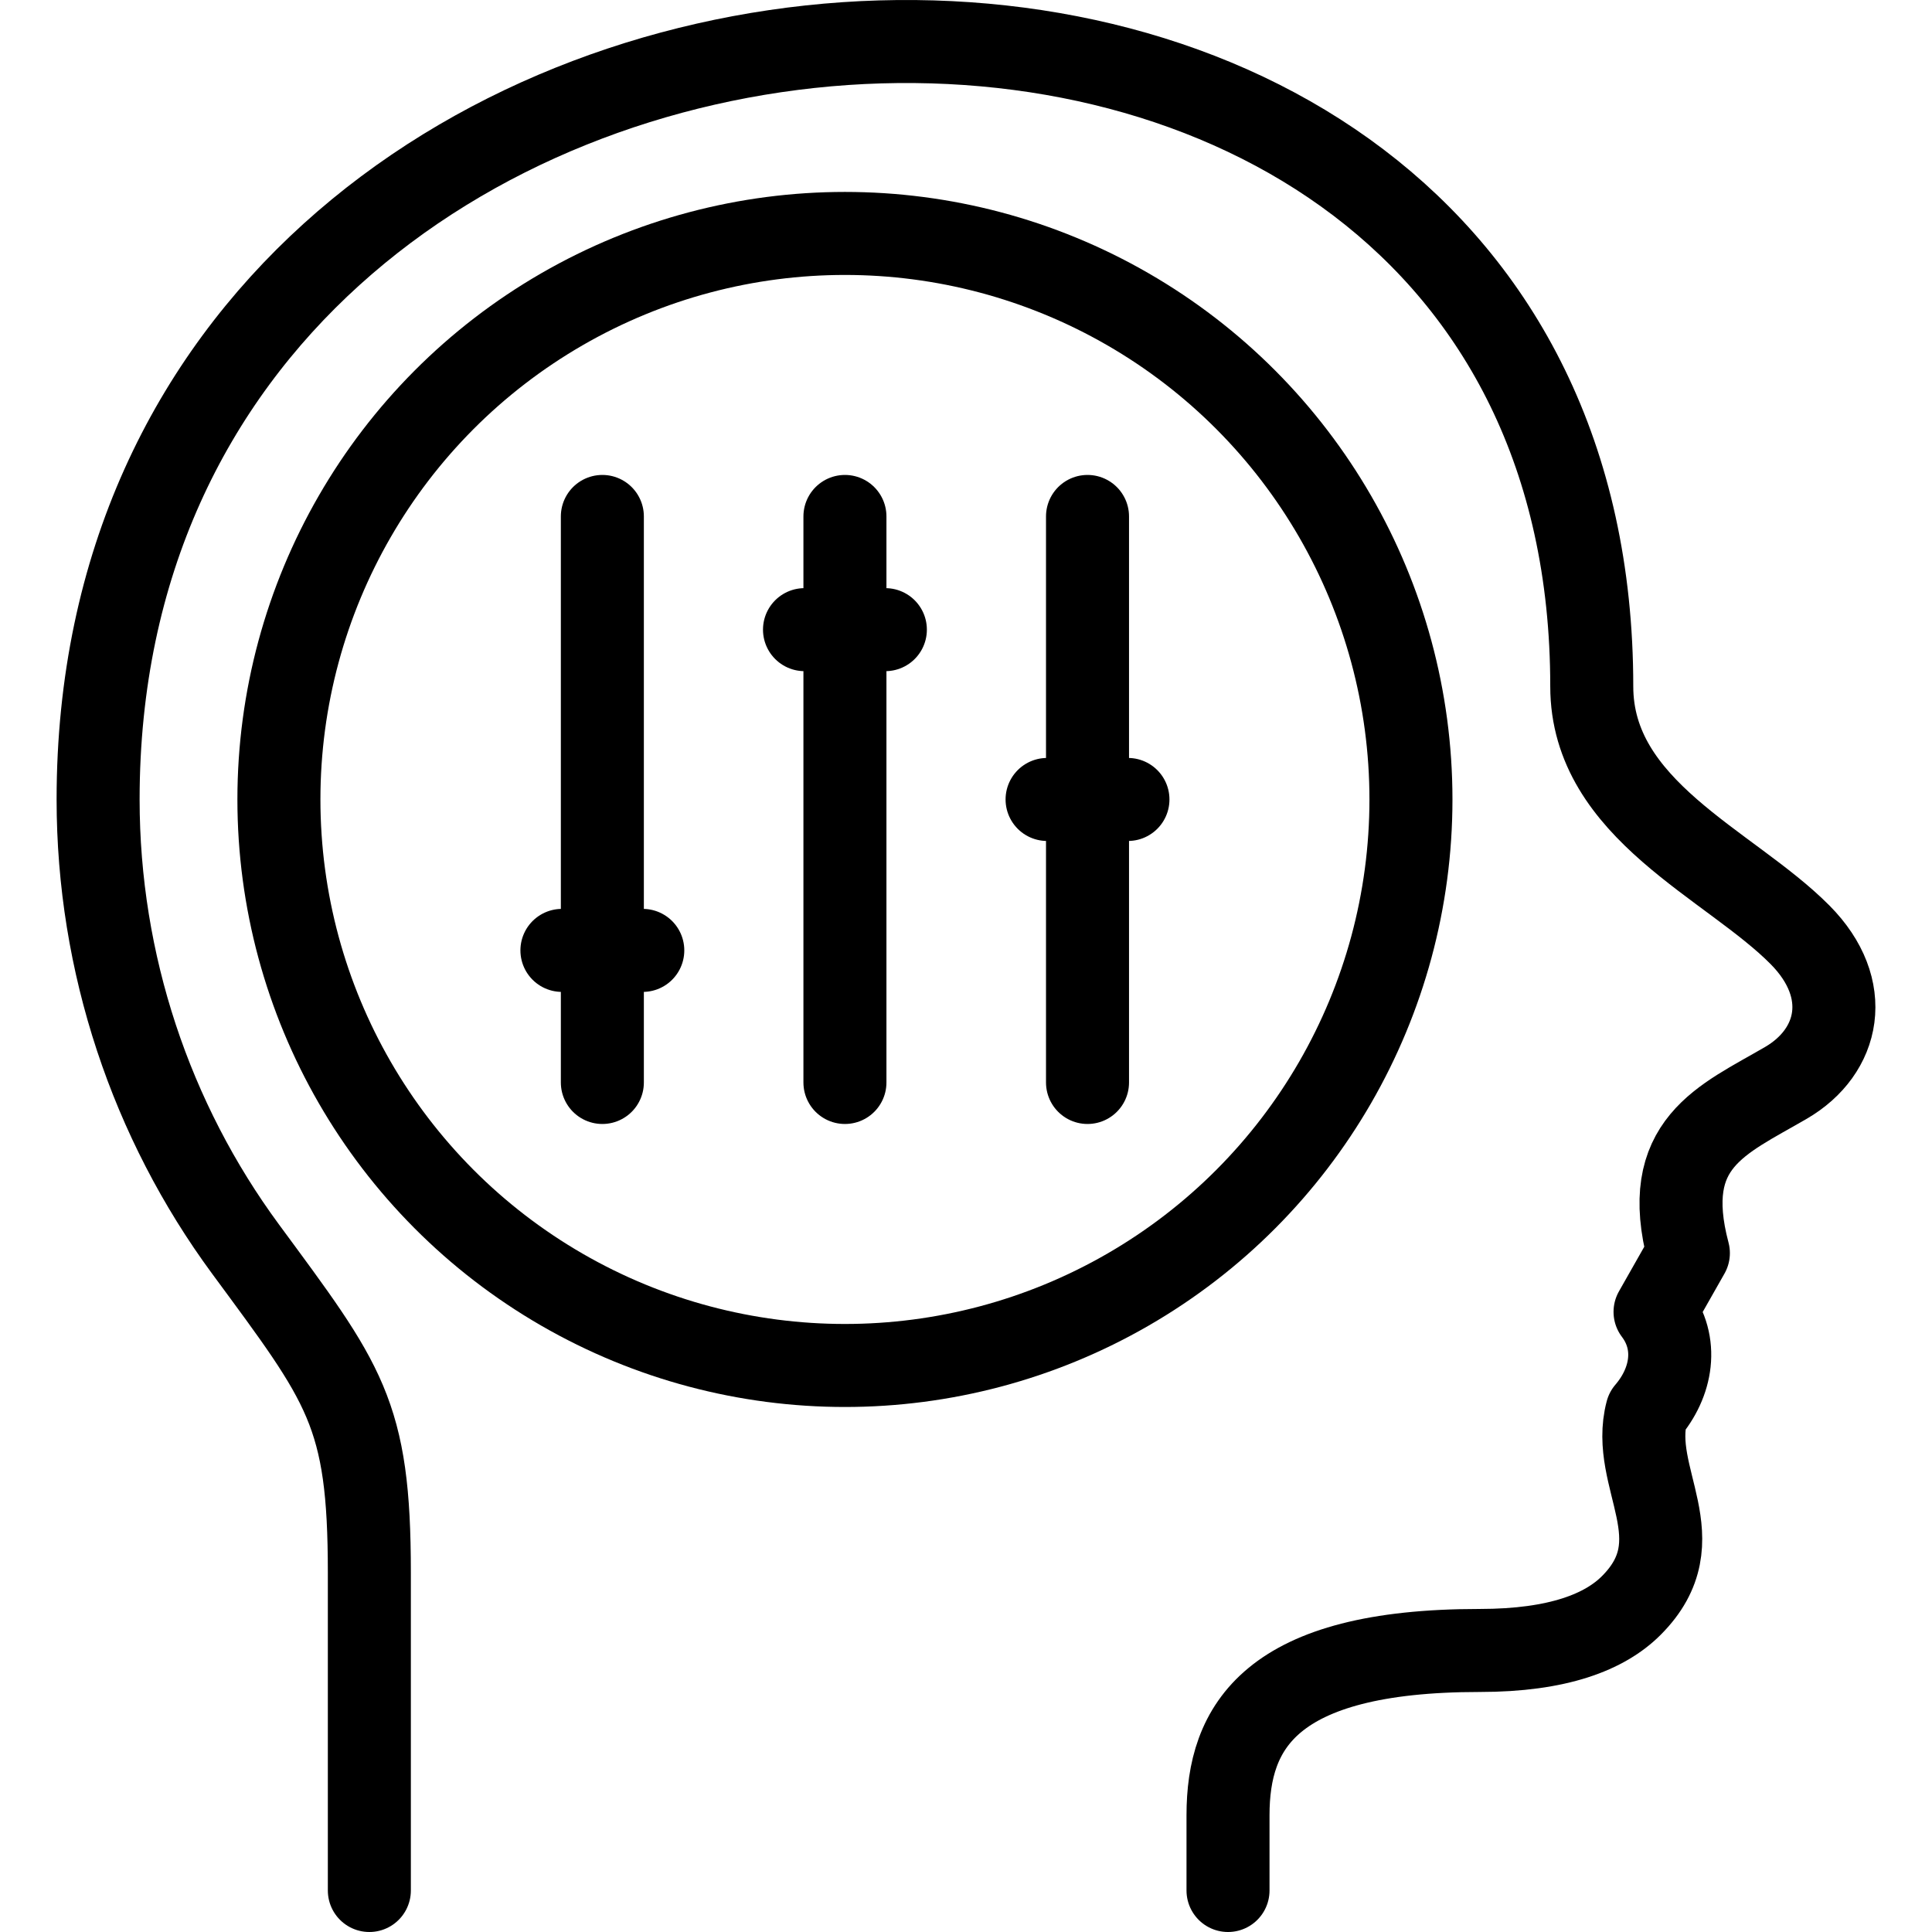 <?xml version="1.0" encoding="UTF-8"?>
<svg xmlns="http://www.w3.org/2000/svg" xmlns:xlink="http://www.w3.org/1999/xlink" version="1.1" width="512" height="512" x="0" y="0" viewBox="0 0 511.996 511.996" style="enable-background:new 0 0 512 512" xml:space="preserve" class="">
  <g>
    <path d="M159.629 136.862v150.001M223.914 136.862v150.001M288.2 136.862v150.001" style="fill-rule: evenodd; clip-rule: evenodd; stroke-linecap: round; stroke-linejoin: round; stroke-miterlimit: 22.926;" fill-rule="evenodd" clip-rule="evenodd" fill="none" stroke="#000000" stroke-width="22px" stroke-linecap="round" stroke-linejoin="round" stroke-miterlimit="22.926" data-original="#33cccc" opacity="1"></path>
    <path d="M97.88 500.996v-84.304c0-42.351-6.478-49.92-32.802-85.664-25.047-34.01-39.079-75.71-39.079-119.165 0-124.905 98.958-193.492 197.967-200.307C322.94 4.786 421.83 59.75 421.83 181.901c0 32.809 36.595 47.064 55.212 65.854 14.138 14.267 10.52 30.896-3.75 39.211-16.964 9.885-33.595 15.978-25.859 45.119l-8.832 15.568c6.293 8.311 4.515 18.694-2.165 26.466-4.69 17.663 13.345 33.868-4.138 51.358-6.957 6.961-19.262 11.911-40.191 11.911-55.664 0-66.674 20.364-66.674 43.646v19.962" style="fill-rule: evenodd; clip-rule: evenodd; stroke-linecap: round; stroke-linejoin: round; stroke-miterlimit: 22.926;" fill-rule="evenodd" clip-rule="evenodd" fill="none" stroke="#000000" stroke-width="22px" stroke-linecap="round" stroke-linejoin="round" stroke-miterlimit="22.926" data-original="#000000"></path>
    <circle cx="223.914" cy="211.863" r="150" style="fill-rule: evenodd; clip-rule: evenodd; stroke-linecap: round; stroke-linejoin: round; stroke-miterlimit: 22.926;" fill-rule="evenodd" clip-rule="evenodd" fill="none" stroke="#000000" stroke-width="22px" stroke-linecap="round" stroke-linejoin="round" stroke-miterlimit="22.926" data-original="#000000"></circle>
    <path d="M148.914 251.863h21.429M213.2 166.863h21.429M277.485 211.863h21.43" style="fill-rule: evenodd; clip-rule: evenodd; stroke-linecap: round; stroke-linejoin: round; stroke-miterlimit: 22.926;" fill-rule="evenodd" clip-rule="evenodd" fill="none" stroke="#000000" stroke-width="22px" stroke-linecap="round" stroke-linejoin="round" stroke-miterlimit="22.926" data-original="#000000"></path>
  </g>
</svg>
